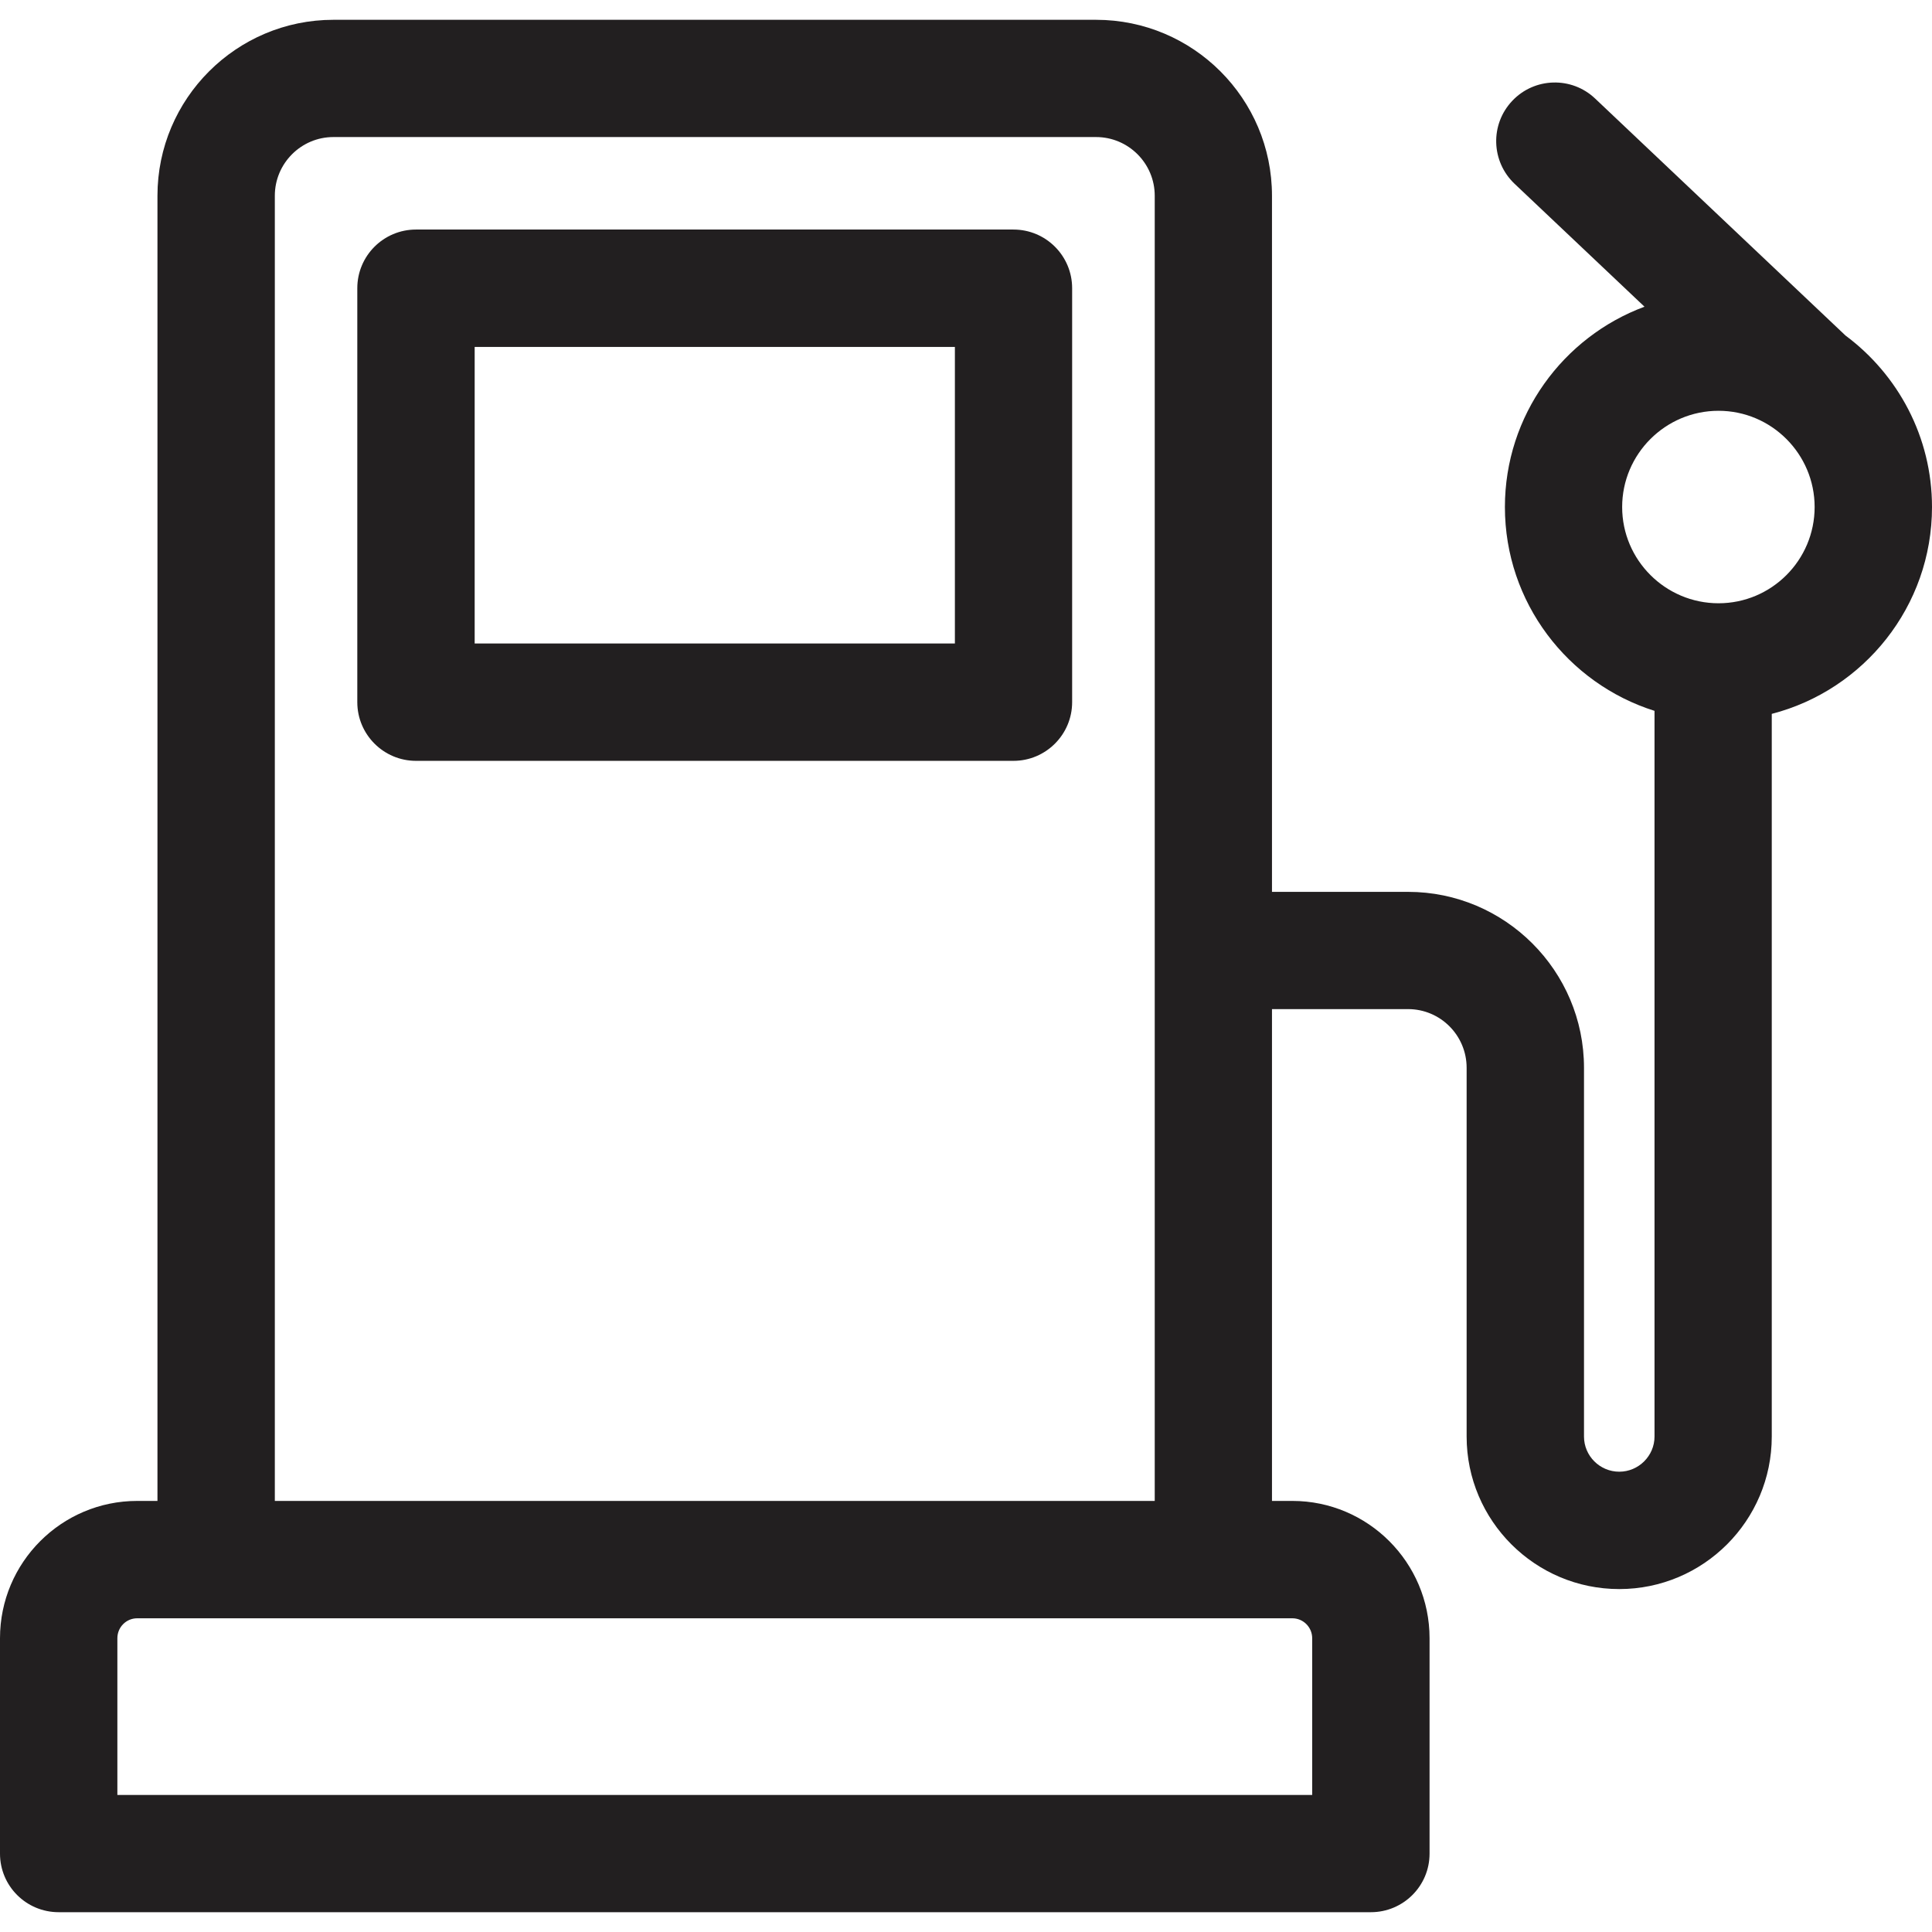 <svg xmlns="http://www.w3.org/2000/svg" width="16" height="16" viewBox="0 0 16 16" fill="none">
  <g clip-path="url(#clip0_593_5050)">
    <path d="M8.393 1.901H3.445C3.177 1.901 2.959 2.118 2.959 2.387V5.815C2.959 6.083 3.177 6.301 3.445 6.301H8.393C8.661 6.301 8.879 6.083 8.879 5.815V2.387C8.879 2.118 8.661 1.901 8.393 1.901ZM7.908 5.329H3.931V2.873H7.908V5.329Z" fill="#221F20"/>
    <path d="M15.284 2.779L15.284 2.779L13.21 0.816C13.016 0.632 12.708 0.64 12.524 0.835C12.339 1.03 12.348 1.337 12.543 1.522L13.619 2.54C12.945 2.79 12.463 3.44 12.463 4.199C12.463 4.99 12.985 5.661 13.702 5.887V11.897C13.702 12.057 13.57 12.188 13.41 12.188C13.249 12.188 13.118 12.057 13.118 11.897V8.843C13.118 8.04 12.464 7.386 11.661 7.386H10.534V1.621C10.534 0.817 9.881 0.164 9.077 0.164H2.761C1.958 0.164 1.304 0.817 1.304 1.621V12.43H1.136C0.509 12.43 0 12.94 0 13.567V15.351C0 15.619 0.217 15.836 0.486 15.836H11.353C11.621 15.836 11.839 15.619 11.839 15.351V13.567C11.839 12.94 11.329 12.43 10.703 12.43H10.534V8.357H11.661C11.929 8.357 12.146 8.575 12.146 8.843V11.897C12.146 12.593 12.713 13.16 13.41 13.16C14.107 13.16 14.673 12.593 14.673 11.897V5.912C15.435 5.715 16 5.022 16 4.199C16 3.618 15.718 3.102 15.284 2.779ZM9.563 12.43H2.276V1.621C2.276 1.353 2.494 1.135 2.761 1.135H9.077C9.345 1.135 9.563 1.353 9.563 1.621C9.563 1.807 9.563 12.266 9.563 12.43ZM10.867 13.567V14.865H0.972V13.567C0.972 13.476 1.045 13.402 1.136 13.402C1.512 13.402 10.25 13.402 10.703 13.402C10.793 13.402 10.867 13.476 10.867 13.567ZM14.232 4.996C13.793 4.996 13.434 4.639 13.434 4.199C13.434 3.76 13.792 3.402 14.232 3.402C14.671 3.402 15.028 3.76 15.028 4.199C15.028 4.639 14.671 4.996 14.232 4.996Z" fill="#221F20"/>
  </g>
  <defs>
    <clipPath id="clip0_593_5050">
      <rect width="16" height="16" fill="white"/>
    </clipPath>
  </defs>
</svg>